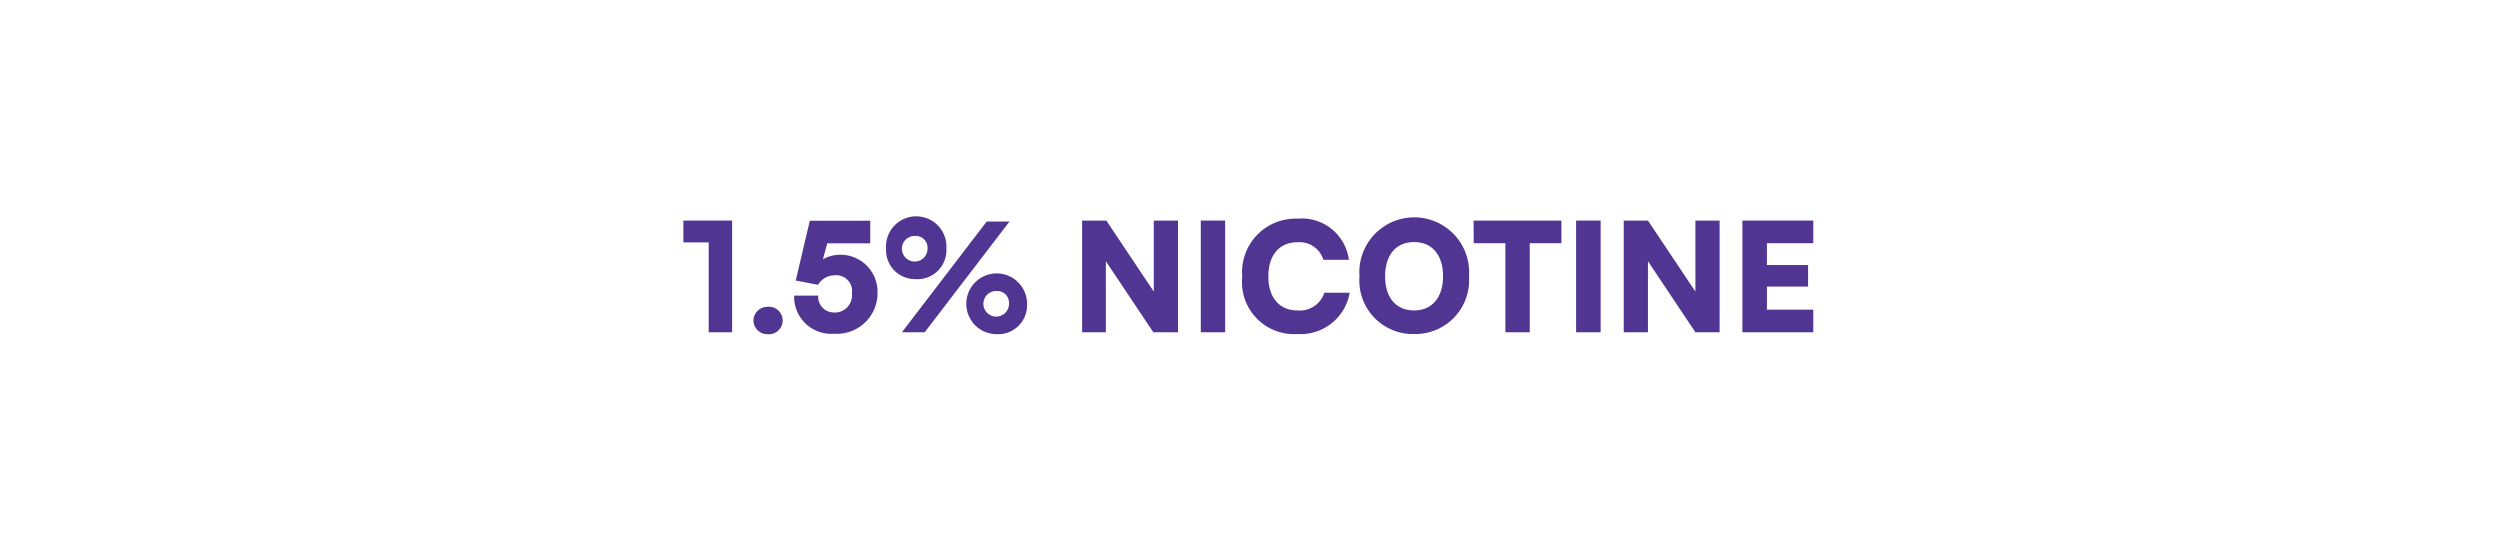 <?xml version="1.0" encoding="UTF-8"?>
<svg xmlns="http://www.w3.org/2000/svg" width="158" height="35" viewBox="0 0 158 35">
  <defs>
    <style>
      .cls-1 {
        fill: #513592;
      }
    </style>
  </defs>
  <g id="logo">
    <g>
      <path class="cls-1" d="M43.19,15.32V13.94h3.08V21H44.79V15.32Z"></path>
      <path class="cls-1" d="M47.62,20.26a.88.88,0,0,1,.88-.87.87.87,0,1,1,0,1.73A.87.87,0,0,1,47.62,20.26Z"></path>
      <path class="cls-1" d="M50.19,18.68h1.52a1,1,0,0,0,1,1.07,1.08,1.08,0,0,0,1.13-1.2,1,1,0,0,0-1.1-1.15A1.21,1.21,0,0,0,51.7,18l-1.41-.27.89-3.78H55v1.43H52.28l-.27,1a2.34,2.34,0,0,1,3.45,2.06,2.57,2.57,0,0,1-2.75,2.65A2.34,2.34,0,0,1,50.19,18.68Z"></path>
      <path class="cls-1" d="M57.85,17.64A1.83,1.83,0,0,1,56,15.72a1.91,1.91,0,1,1,3.81,0A1.83,1.83,0,0,1,57.85,17.64ZM58.44,21H57l5.36-7H63.8Zm-.59-6.09a.81.81,0,1,0,.77.81A.75.75,0,0,0,57.85,14.91ZM63,21.12a1.92,1.92,0,1,1,1.91-1.92A1.83,1.83,0,0,1,63,21.12Zm0-2.73a.81.81,0,1,0,.77.81A.75.75,0,0,0,63,18.39Z"></path>
      <path class="cls-1" d="M68.39,21V13.94h1.53l3,4.49V13.94h1.53V21H72.89l-3-4.49V21Z"></path>
      <path class="cls-1" d="M77.43,21H75.89V13.94h1.54Z"></path>
      <path class="cls-1" d="M78.51,17.48A3.38,3.38,0,0,1,82,13.82a3,3,0,0,1,3.25,2.6H83.64A1.58,1.58,0,0,0,82,15.31c-1.14,0-1.84.81-1.84,2.16s.71,2.15,1.84,2.15a1.63,1.63,0,0,0,1.7-1.12h1.6A3.15,3.15,0,0,1,82,21.11,3.29,3.29,0,0,1,78.51,17.48Z"></path>
      <path class="cls-1" d="M89.37,21.11a3.38,3.38,0,0,1-3.45-3.64,3.47,3.47,0,1,1,6.92,0A3.4,3.4,0,0,1,89.37,21.11Zm0-5.81c-1.14,0-1.83.81-1.83,2.16s.69,2.16,1.83,2.16,1.83-.83,1.83-2.16S90.52,15.3,89.38,15.3Z"></path>
      <path class="cls-1" d="M93.13,13.94h5.55v1.43h-2V21H95.14V15.37h-2Z"></path>
      <path class="cls-1" d="M101.16,21H99.61V13.94h1.55Z"></path>
      <path class="cls-1" d="M102.62,21V13.94h1.53l3,4.49V13.94h1.53V21h-1.53l-3-4.49V21Z"></path>
      <path class="cls-1" d="M110.12,21V13.94h4.48v1.43h-2.93v1.38h2.6v1.36h-2.6v1.46h2.93V21Z"></path>
    </g>
  </g>
</svg>
